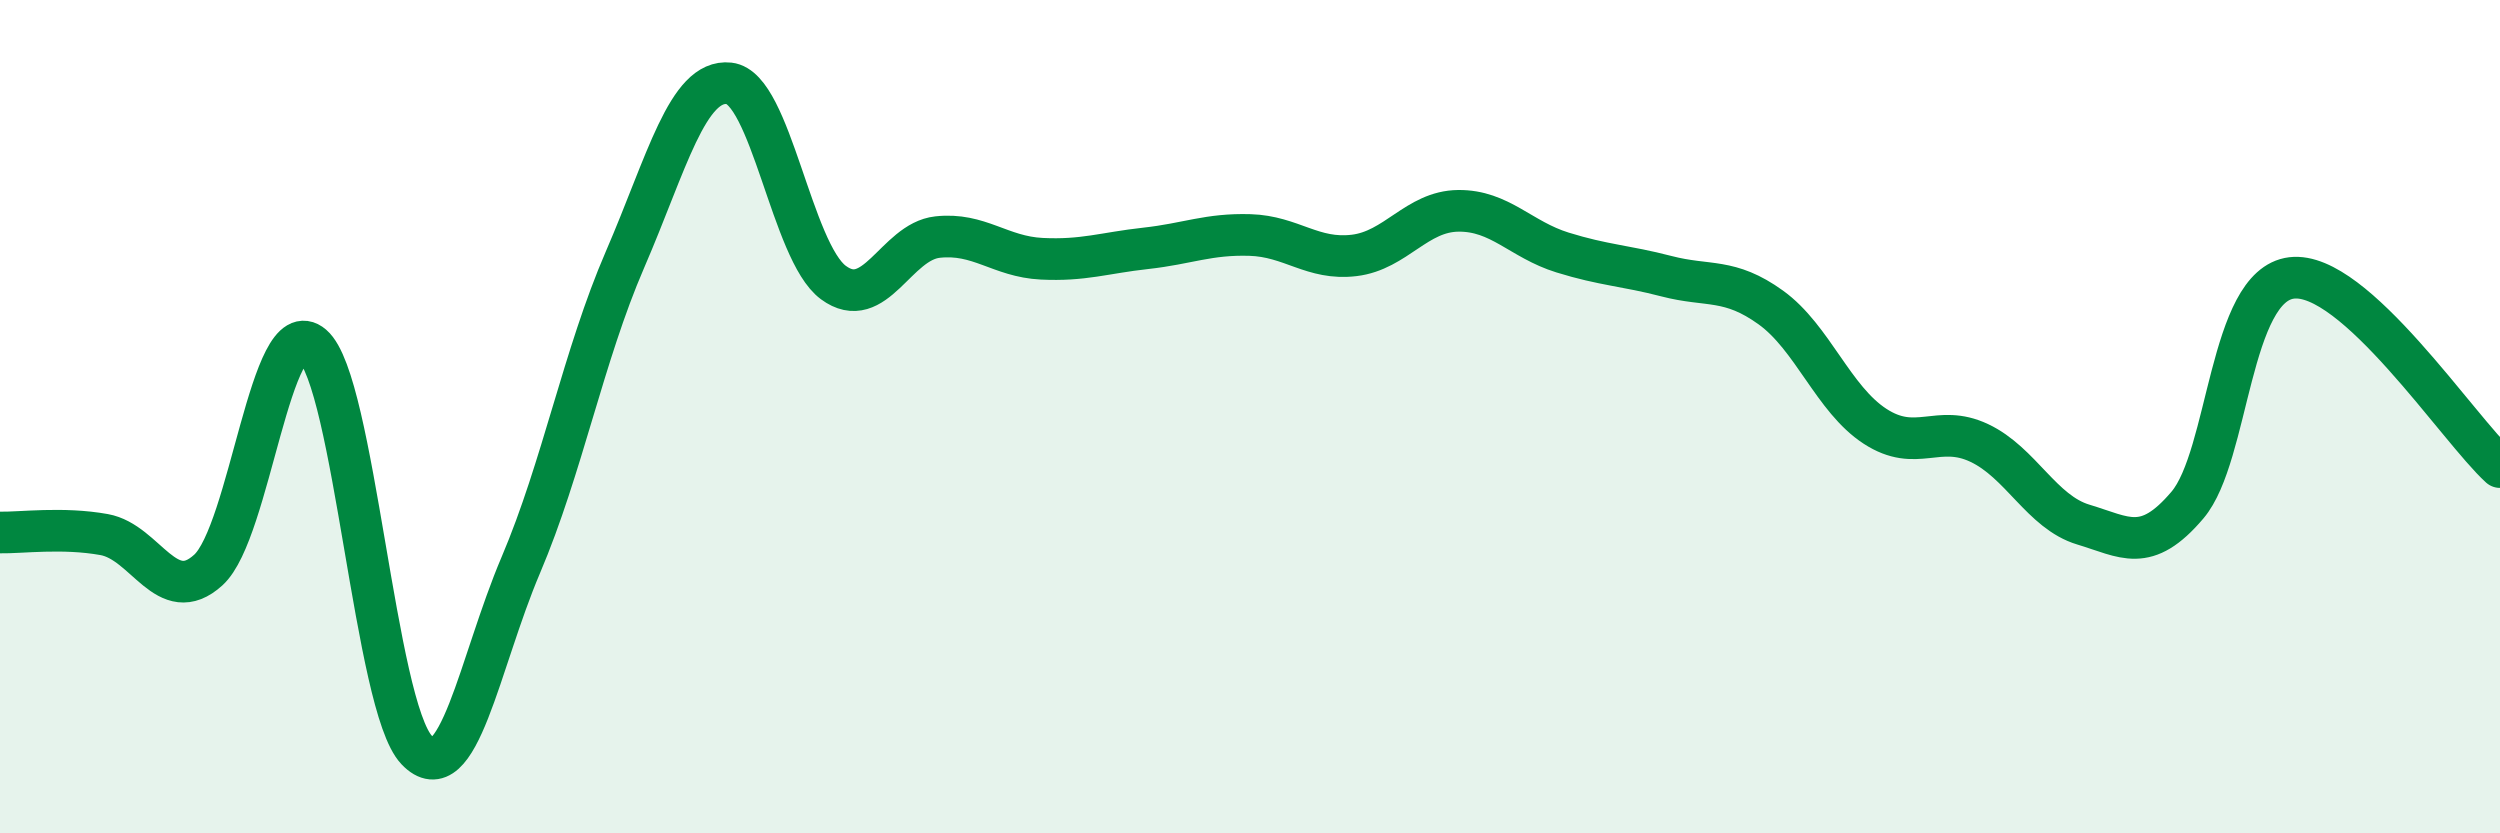 
    <svg width="60" height="20" viewBox="0 0 60 20" xmlns="http://www.w3.org/2000/svg">
      <path
        d="M 0,12.78 C 0.5,12.79 1.5,12.65 2.5,12.83 C 3.5,13.01 4,14.59 5,13.68 C 6,12.77 6.5,7.43 7.5,8.29 C 8.5,9.15 9,16.95 10,18 C 11,19.05 11.5,15.91 12.5,13.56 C 13.5,11.21 14,8.54 15,6.23 C 16,3.92 16.5,1.89 17.5,2 C 18.5,2.11 19,6.04 20,6.78 C 21,7.52 21.5,5.8 22.5,5.69 C 23.5,5.58 24,6.16 25,6.21 C 26,6.26 26.5,6.07 27.5,5.96 C 28.5,5.85 29,5.61 30,5.64 C 31,5.67 31.5,6.25 32.5,6.13 C 33.5,6.01 34,5.07 35,5.06 C 36,5.05 36.5,5.75 37.5,6.06 C 38.5,6.37 39,6.37 40,6.63 C 41,6.89 41.5,6.66 42.5,7.38 C 43.5,8.1 44,9.58 45,10.23 C 46,10.88 46.5,10.16 47.5,10.63 C 48.5,11.1 49,12.29 50,12.59 C 51,12.89 51.5,13.3 52.5,12.12 C 53.5,10.94 53.5,6.85 55,6.67 C 56.5,6.49 59,10.3 60,11.21L60 20L0 20Z"
        fill="#008740"
        opacity="0.1"
        stroke-linecap="round"
        stroke-linejoin="round"
      />
      <path
        d="M 0,12.78 C 0.5,12.79 1.5,12.65 2.5,12.83 C 3.5,13.01 4,14.59 5,13.68 C 6,12.77 6.5,7.43 7.5,8.29 C 8.5,9.15 9,16.95 10,18 C 11,19.05 11.5,15.91 12.5,13.56 C 13.5,11.21 14,8.54 15,6.23 C 16,3.92 16.5,1.89 17.5,2 C 18.5,2.11 19,6.04 20,6.78 C 21,7.52 21.5,5.8 22.5,5.69 C 23.5,5.58 24,6.16 25,6.21 C 26,6.26 26.5,6.07 27.5,5.96 C 28.5,5.85 29,5.61 30,5.64 C 31,5.67 31.5,6.25 32.5,6.13 C 33.5,6.01 34,5.07 35,5.06 C 36,5.05 36.5,5.75 37.5,6.06 C 38.5,6.37 39,6.37 40,6.63 C 41,6.89 41.5,6.66 42.5,7.38 C 43.5,8.1 44,9.58 45,10.23 C 46,10.88 46.5,10.16 47.5,10.63 C 48.5,11.1 49,12.29 50,12.59 C 51,12.89 51.5,13.3 52.5,12.12 C 53.5,10.94 53.5,6.85 55,6.67 C 56.5,6.49 59,10.3 60,11.21"
        stroke="#008740"
        stroke-width="1"
        fill="none"
        stroke-linecap="round"
        stroke-linejoin="round"
      />
    </svg>
  